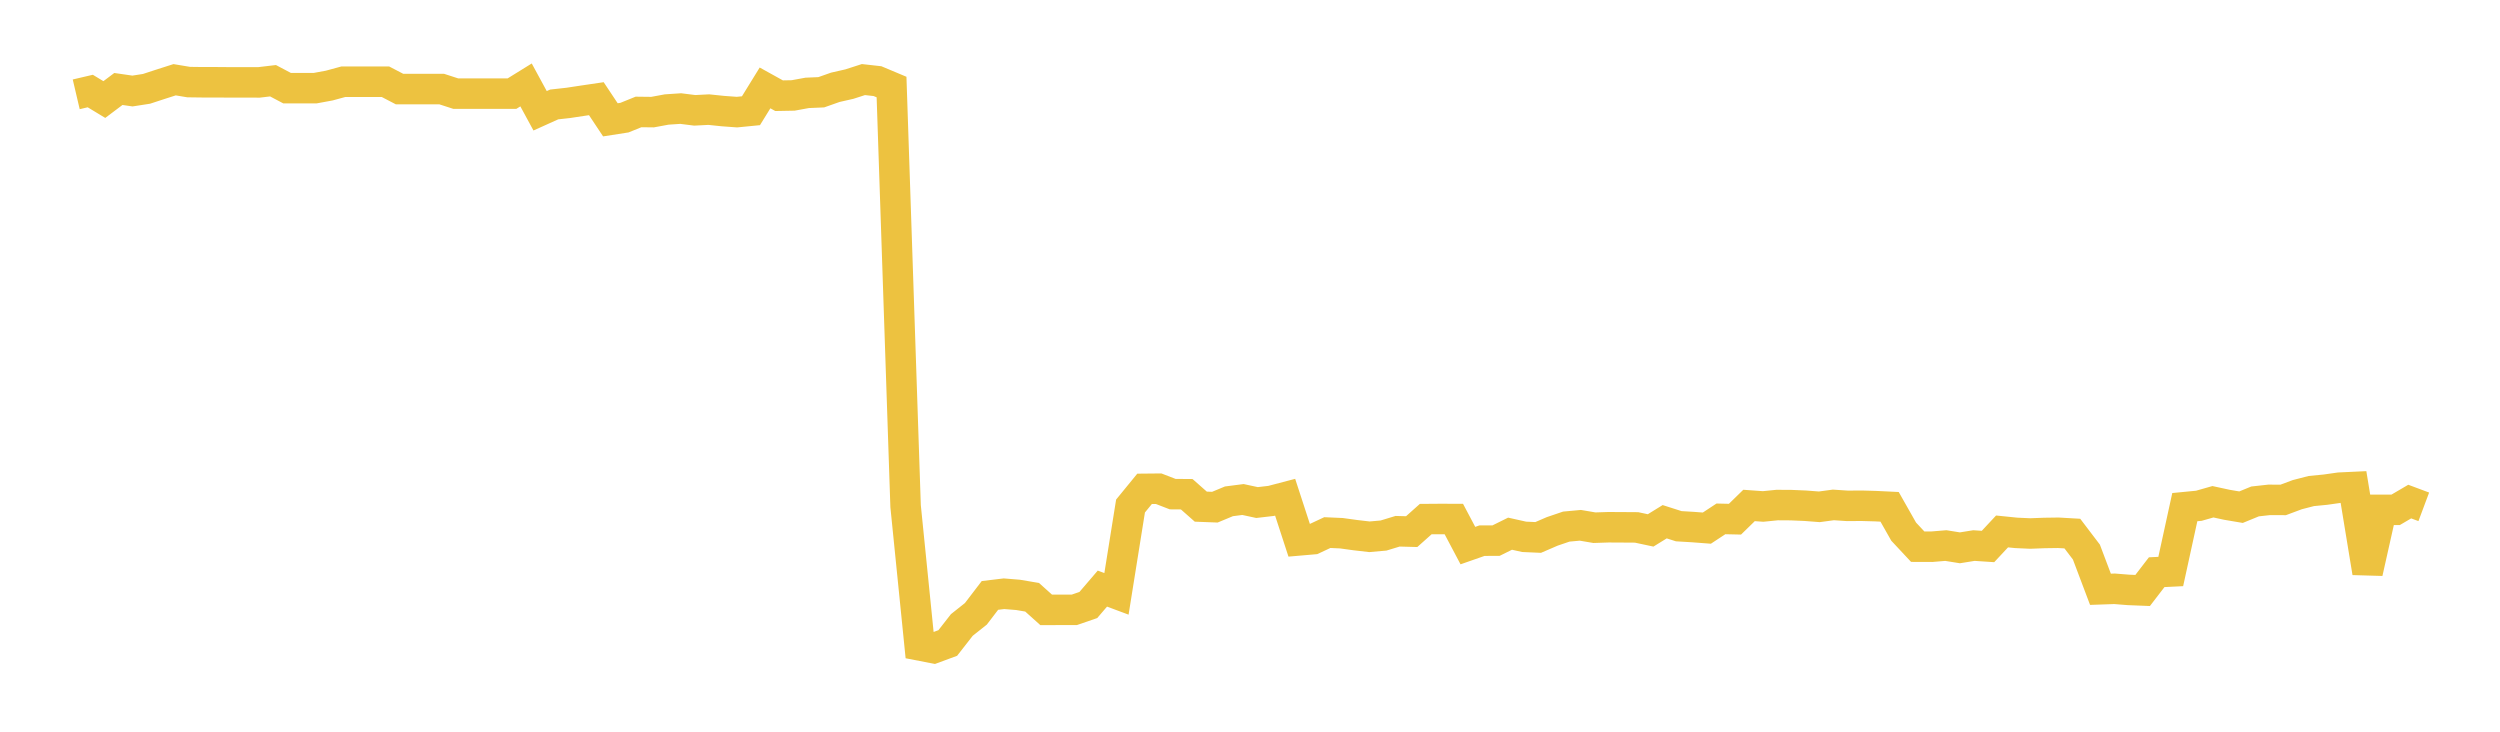 <svg width="164" height="48" xmlns="http://www.w3.org/2000/svg" xmlns:xlink="http://www.w3.org/1999/xlink"><path fill="none" stroke="rgb(237,194,64)" stroke-width="2" d="M5,6.188L5.922,5.972L6.844,6.53L7.766,5.837L8.689,5.971L9.611,5.828L10.533,5.526L11.455,5.231L12.377,5.385L13.299,5.397L14.222,5.397L15.144,5.404L16.066,5.404L16.988,5.405L17.91,5.296L18.832,5.783L19.754,5.783L20.677,5.783L21.599,5.613L22.521,5.362L23.443,5.362L24.365,5.362L25.287,5.362L26.21,5.843L27.132,5.843L28.054,5.843L28.976,5.843L29.898,6.142L30.82,6.142L31.743,6.142L32.665,6.142L33.587,6.142L34.509,5.571L35.431,7.268L36.353,6.852L37.275,6.75L38.198,6.61L39.12,6.474L40.042,7.861L40.964,7.717L41.886,7.344L42.808,7.355L43.731,7.184L44.653,7.122L45.575,7.238L46.497,7.191L47.419,7.287L48.341,7.355L49.263,7.264L50.186,5.767L51.108,6.278L52.03,6.261L52.952,6.092L53.874,6.053L54.796,5.727L55.719,5.517L56.641,5.22L57.563,5.323L58.485,5.71L59.407,33.202L60.329,42.342L61.251,42.521L62.174,42.18L63.096,40.998L64.018,40.266L64.94,39.06L65.862,38.949L66.784,39.024L67.707,39.18L68.629,40.008L69.551,40.006L70.473,40.006L71.395,39.688L72.317,38.612L73.24,38.957L74.162,33.196L75.084,32.068L76.006,32.059L76.928,32.415L77.85,32.422L78.772,33.236L79.695,33.271L80.617,32.887L81.539,32.768L82.461,32.967L83.383,32.86L84.305,32.618L85.228,35.45L86.15,35.37L87.072,34.938L87.994,34.979L88.916,35.106L89.838,35.213L90.76,35.131L91.683,34.85L92.605,34.875L93.527,34.053L94.449,34.046L95.371,34.048L96.293,35.791L97.216,35.468L98.138,35.466L99.06,35.01L99.982,35.216L100.904,35.257L101.826,34.859L102.749,34.545L103.671,34.46L104.593,34.617L105.515,34.587L106.437,34.592L107.359,34.598L108.281,34.795L109.204,34.225L110.126,34.52L111.048,34.575L111.97,34.645L112.892,34.038L113.814,34.059L114.737,33.158L115.659,33.224L116.581,33.131L117.503,33.137L118.425,33.176L119.347,33.247L120.269,33.123L121.192,33.184L122.114,33.177L123.036,33.203L123.958,33.248L124.88,34.875L125.802,35.862L126.725,35.865L127.647,35.789L128.569,35.937L129.491,35.789L130.413,35.85L131.335,34.862L132.257,34.956L133.18,34.998L134.102,34.963L135.024,34.95L135.946,35.003L136.868,36.216L137.79,38.657L138.713,38.625L139.635,38.698L140.557,38.735L141.479,37.536L142.401,37.491L143.323,33.268L144.246,33.178L145.168,32.915L146.09,33.115L147.012,33.271L147.934,32.893L148.856,32.791L149.778,32.795L150.701,32.45L151.623,32.212L152.545,32.122L153.467,31.991L154.389,31.948L155.311,37.564L156.234,33.446L157.156,33.444L158.078,32.903L159,33.248"></path></svg>